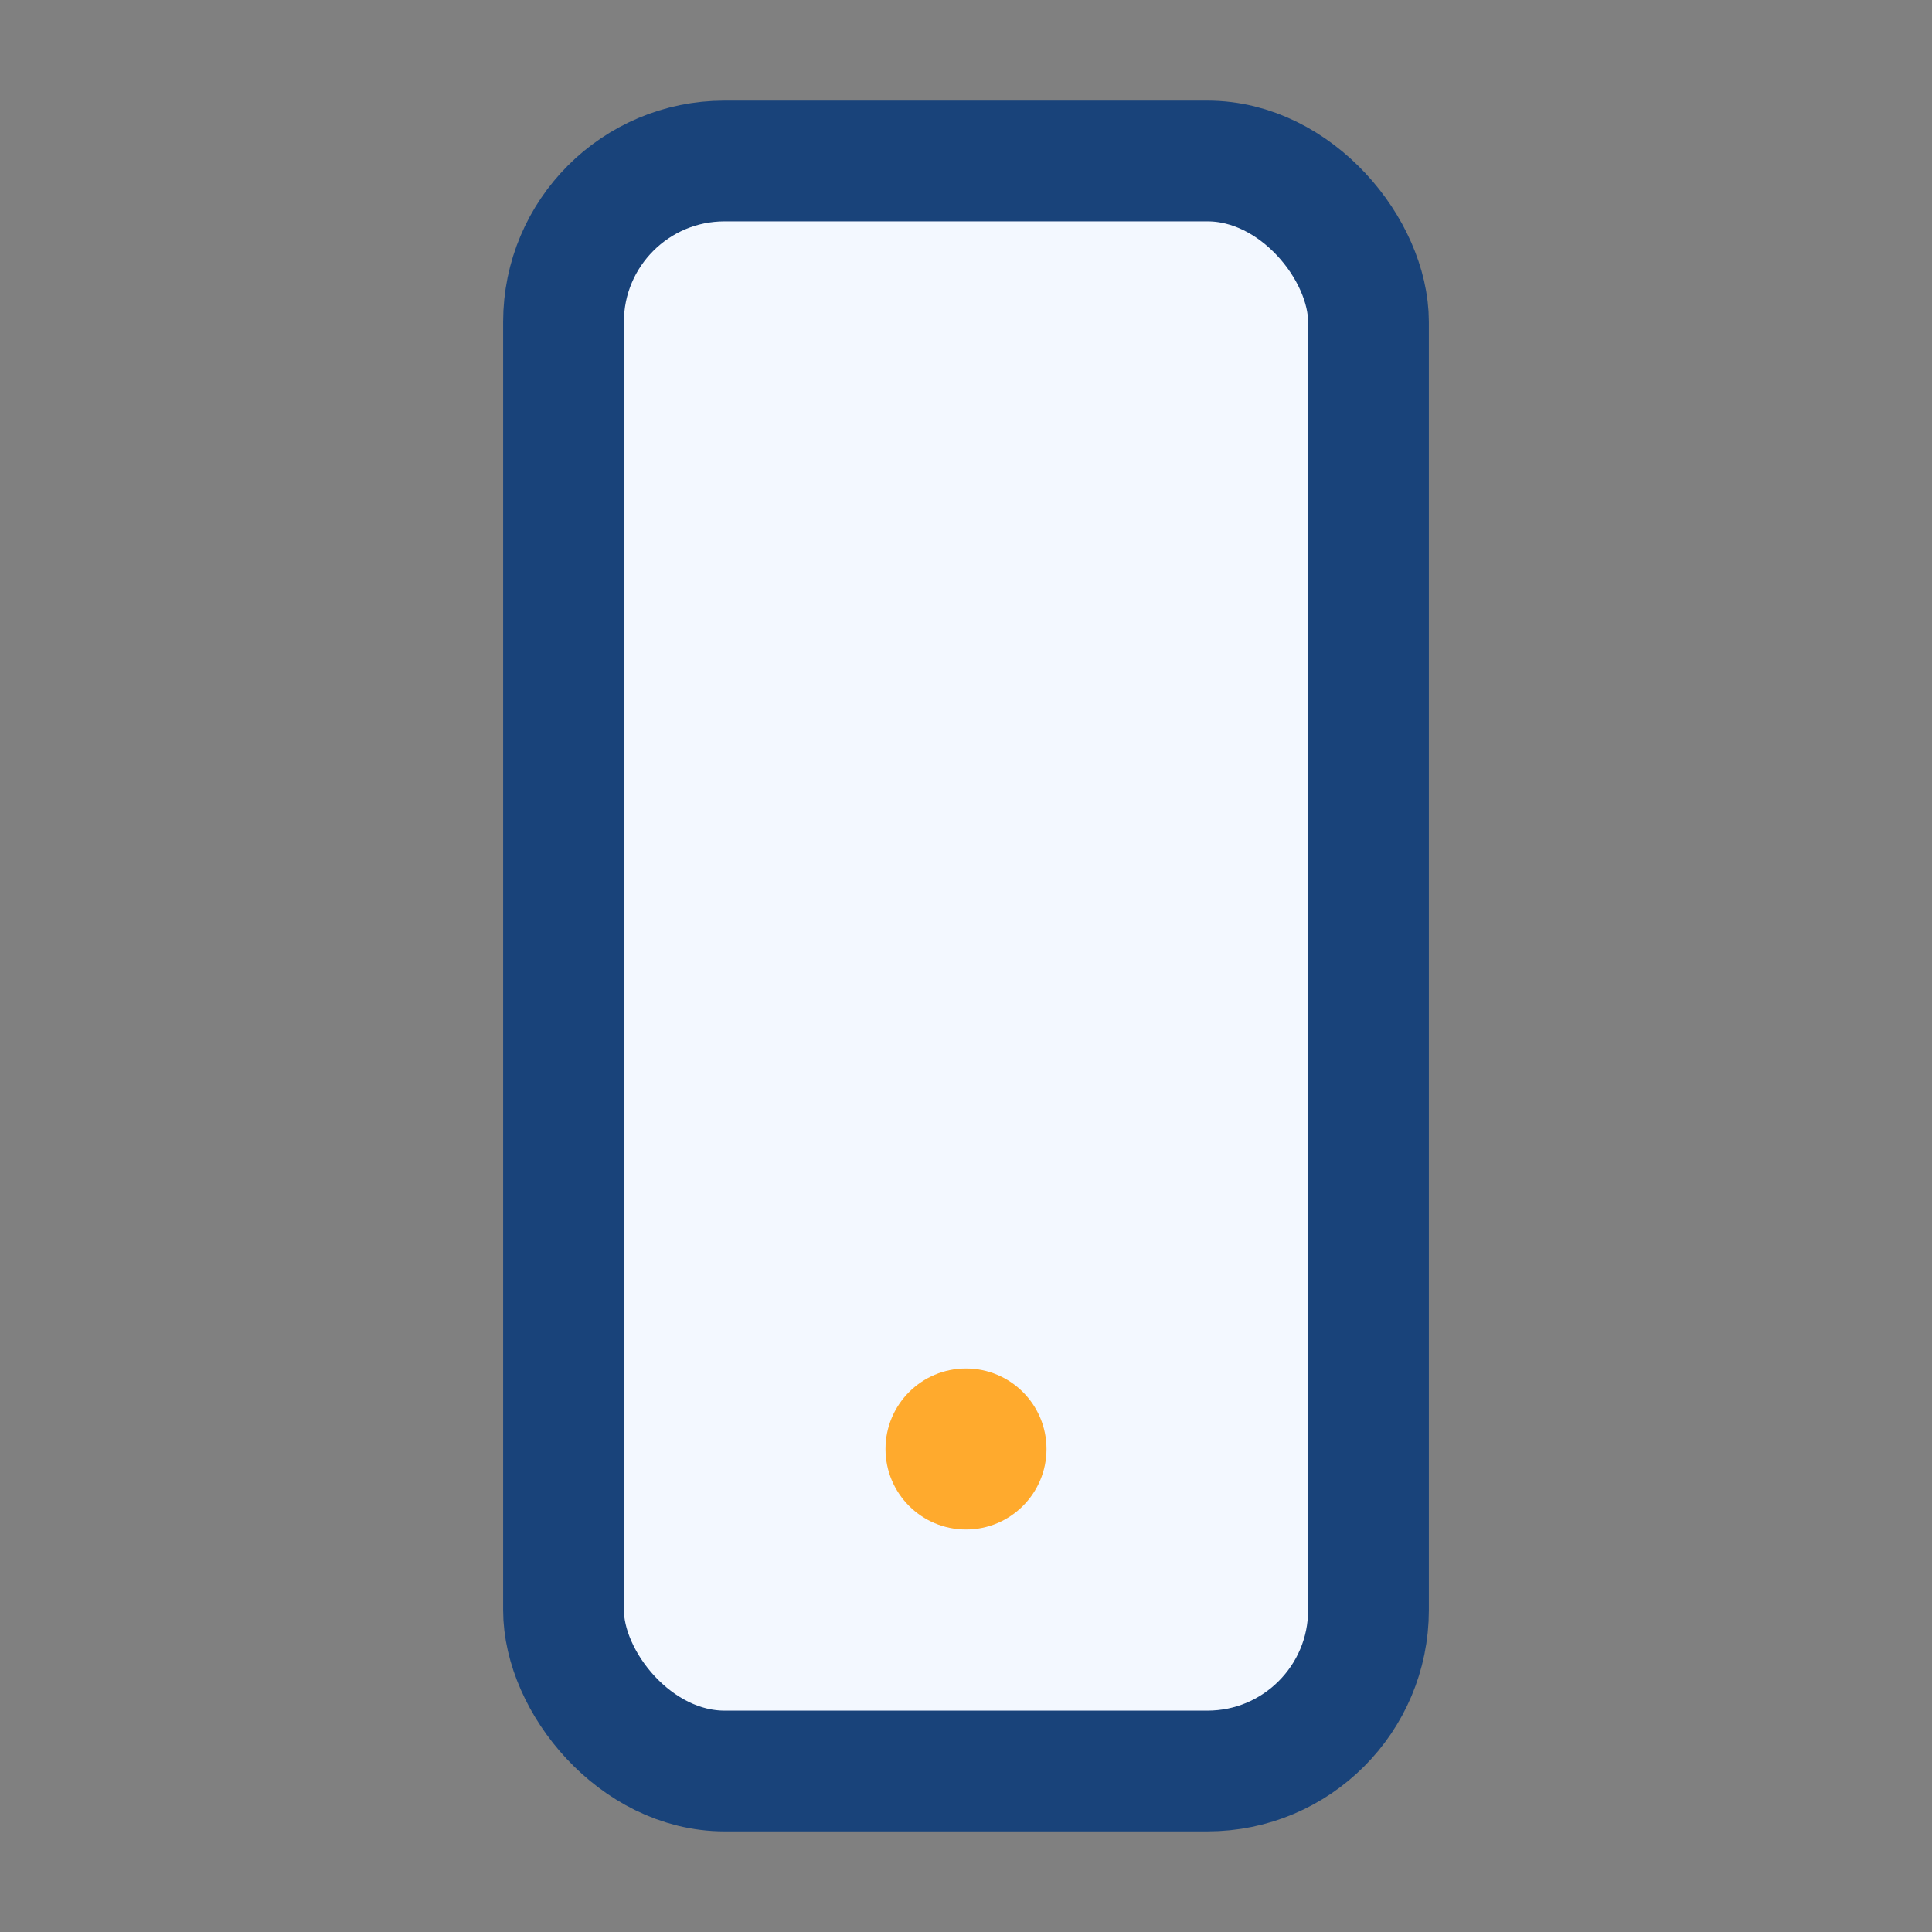 <?xml version="1.0" encoding="UTF-8"?>
<svg xmlns="http://www.w3.org/2000/svg" width="24" height="24" viewBox="0 0 24 24"><rect x="0" y="0" width="24" height="24" fill="#808080" stroke="none"/><rect x="7" y="2" width="10" height="20" rx="2" fill="#F3F8FF" stroke="#19437A" stroke-width="1.5"/><circle cx="12" cy="18" r="1" fill="#FFAA2D" /></svg>